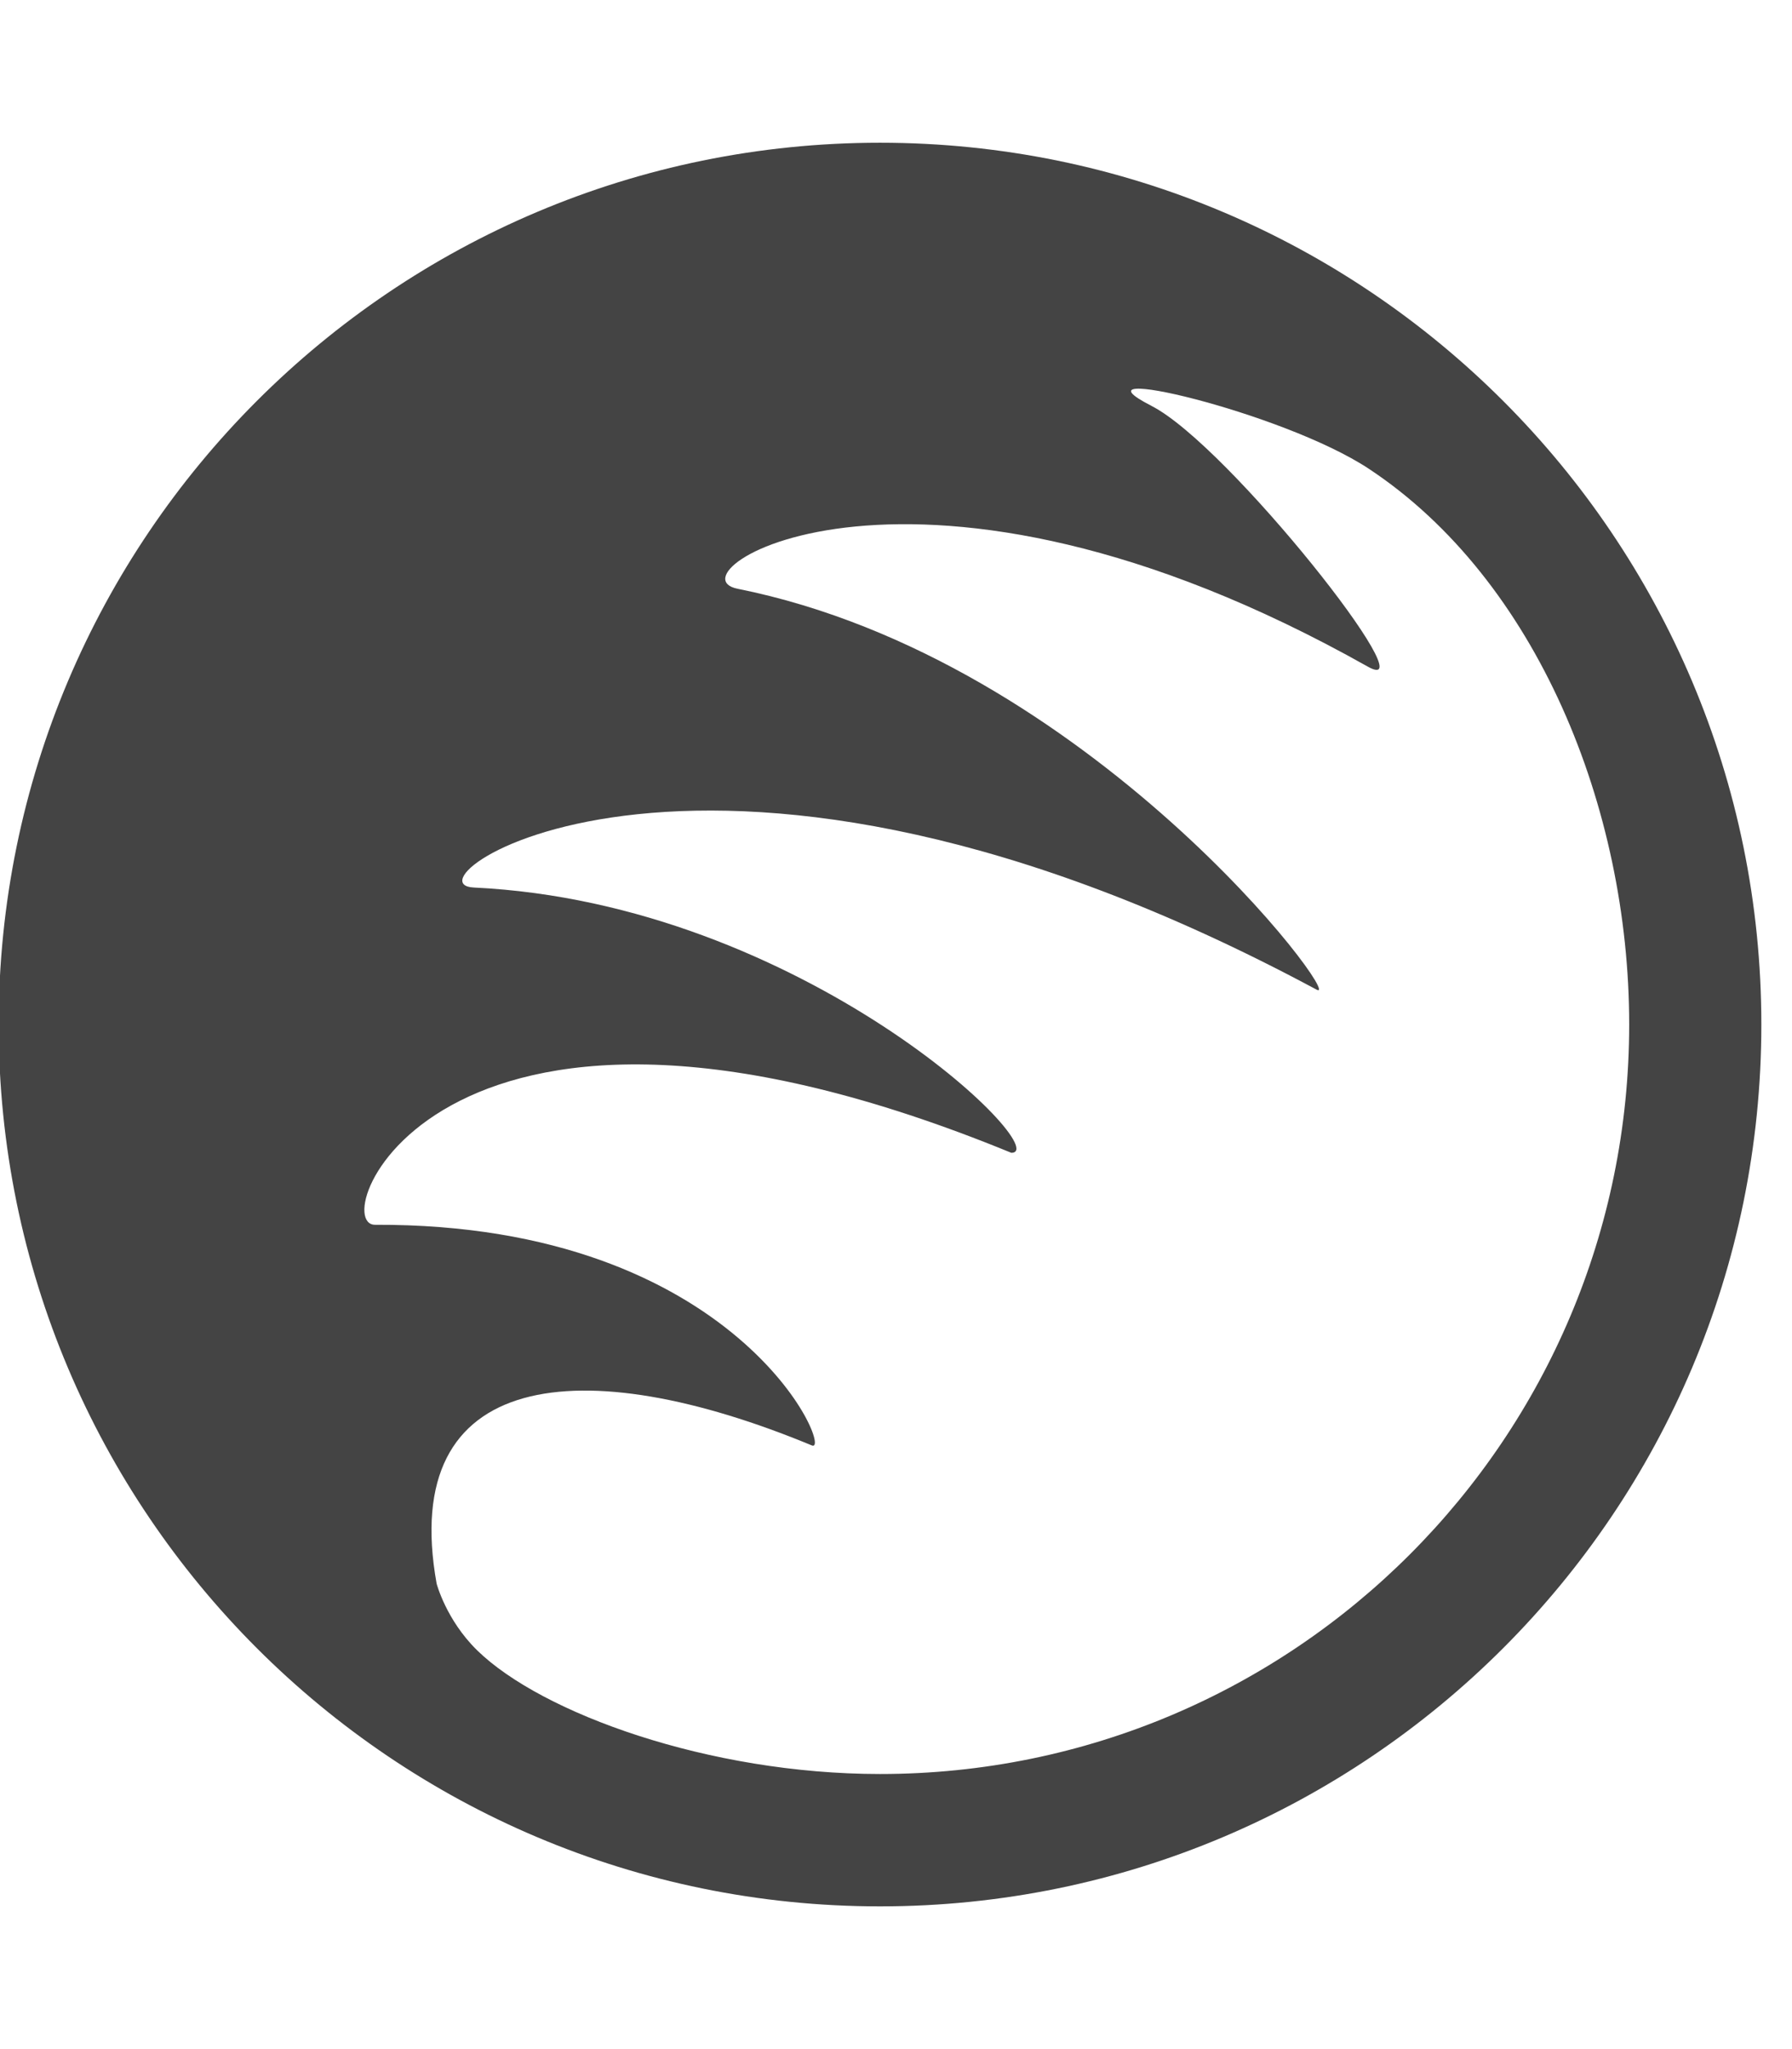 <!-- Generated by IcoMoon.io -->
<svg version="1.1" xmlns="http://www.w3.org/2000/svg" width="28" height="32" viewBox="0 0 28 32">
<title>v17</title>
<path fill="#444" d="M13.75 2.229c7.606 0 13.771 6.165 13.771 13.771s-6.165 13.771-13.771 13.771c-7.606 0-13.771-6.165-13.771-13.771s6.165-13.771 13.771-13.771zM17.992 6.339c1.205 0.613 4.359 4.623 3.377 4.070-7.088-3.987-10.967-1.44-9.846-1.215 5.52 1.106 9.519 6.514 9.049 6.261-9.543-5.124-14.362-1.651-13.17-1.595 5.159 0.246 9.094 4.143 8.4 4.143-8.935-3.665-10.733 1.127-9.941 1.124 5.69-0.021 7.168 3.588 6.825 3.446-3.591-1.488-6.466-1.2-5.864 2.157 0 0 0.148 0.567 0.632 1.041 1.007 0.985 3.625 1.933 6.297 1.933 6.465 0 11.705-5.24 11.705-11.705 0-3.386-1.448-6.946-4.066-8.677-1.353-0.895-4.772-1.683-3.398-0.984z"></path>
</svg>
